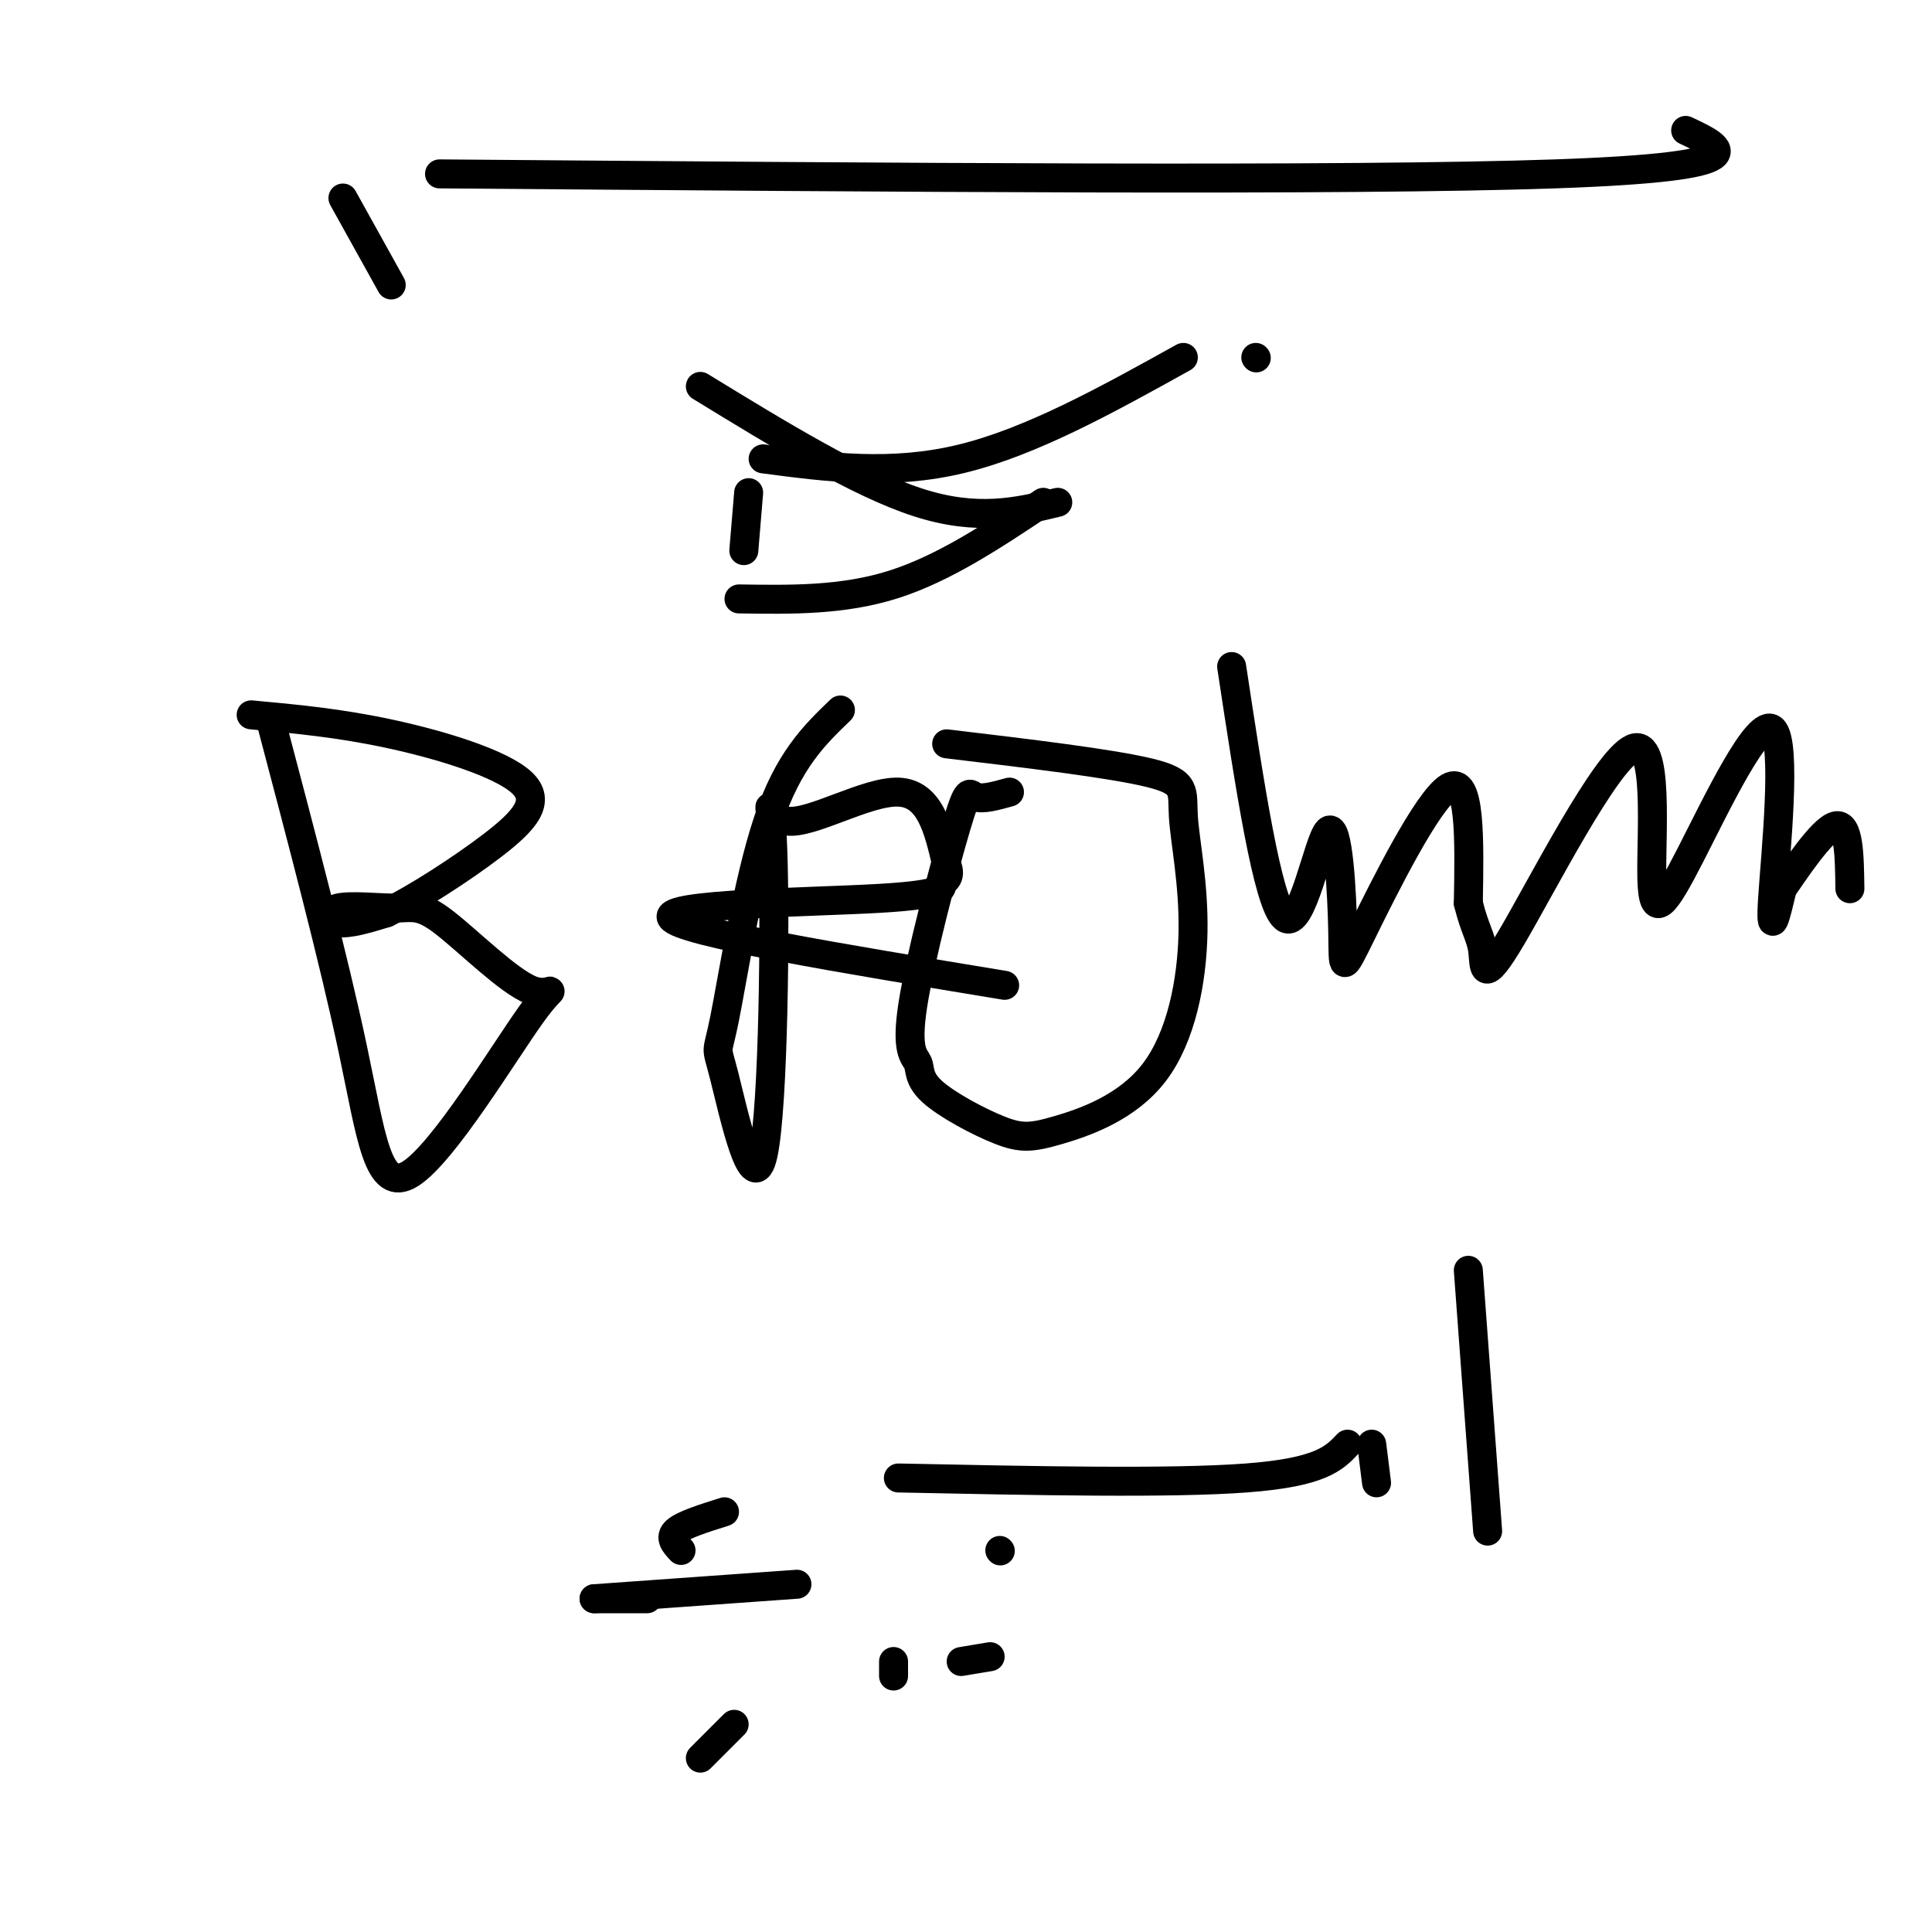 <svg viewBox='0 0 400 400' version='1.1' xmlns='http://www.w3.org/2000/svg' xmlns:xlink='http://www.w3.org/1999/xlink'><g fill='none' stroke='#000000' stroke-width='6' stroke-linecap='round' stroke-linejoin='round'><path d='M56,149c6.550,24.806 13.099,49.612 17,68c3.901,18.388 5.153,30.357 12,26c6.847,-4.357 19.287,-25.041 25,-33c5.713,-7.959 4.697,-3.192 0,-5c-4.697,-1.808 -13.076,-10.192 -18,-14c-4.924,-3.808 -6.392,-3.041 -10,-3c-3.608,0.041 -9.356,-0.643 -12,0c-2.644,0.643 -2.184,2.612 0,3c2.184,0.388 6.092,-0.806 10,-2'/><path d='M80,189c5.828,-2.839 15.397,-8.936 22,-14c6.603,-5.064 10.239,-9.094 6,-13c-4.239,-3.906 -16.354,-7.687 -27,-10c-10.646,-2.313 -19.823,-3.156 -29,-4'/><path d='M174,147c-5.380,5.177 -10.759,10.353 -15,23c-4.241,12.647 -7.342,32.763 -9,41c-1.658,8.237 -1.873,4.593 0,12c1.873,7.407 5.833,25.863 8,16c2.167,-9.863 2.540,-48.046 2,-63c-0.540,-14.954 -1.991,-6.680 3,-6c4.991,0.680 16.426,-6.234 23,-6c6.574,0.234 8.287,7.617 10,15'/><path d='M196,179c1.203,3.064 -0.791,3.223 -1,4c-0.209,0.777 1.367,2.171 -13,3c-14.367,0.829 -44.676,1.094 -43,4c1.676,2.906 35.338,8.453 69,14'/><path d='M209,164c-2.787,0.777 -5.575,1.554 -7,1c-1.425,-0.554 -1.489,-2.439 -4,6c-2.511,8.439 -7.470,27.202 -9,37c-1.530,9.798 0.367,10.632 1,12c0.633,1.368 0.001,3.271 3,6c2.999,2.729 9.628,6.282 14,8c4.372,1.718 6.487,1.599 12,0c5.513,-1.599 14.425,-4.677 20,-12c5.575,-7.323 7.814,-18.891 8,-29c0.186,-10.109 -1.681,-18.760 -2,-24c-0.319,-5.240 0.909,-7.069 -7,-9c-7.909,-1.931 -24.954,-3.966 -42,-6'/><path d='M255,138c3.725,24.579 7.450,49.158 11,52c3.550,2.842 6.924,-16.053 9,-18c2.076,-1.947 2.856,13.056 3,21c0.144,7.944 -0.346,8.831 4,0c4.346,-8.831 13.527,-27.380 18,-30c4.473,-2.620 4.236,10.690 4,24'/><path d='M304,187c1.327,5.413 2.645,6.946 3,10c0.355,3.054 -0.254,7.628 6,-3c6.254,-10.628 19.372,-36.460 25,-39c5.628,-2.540 3.765,18.212 4,27c0.235,8.788 2.568,5.613 8,-5c5.432,-10.613 13.962,-28.665 17,-26c3.038,2.665 0.582,26.047 0,35c-0.582,8.953 0.709,3.476 2,-2'/><path d='M369,184c2.622,-3.778 8.178,-12.222 11,-13c2.822,-0.778 2.911,6.111 3,13'/><path d='M145,364c0.000,0.000 7.000,-7.000 7,-7'/><path d='M185,347c0.000,0.000 0.000,-3.000 0,-3'/><path d='M134,331c0.000,0.000 -11.000,0.000 -11,0'/><path d='M123,331c0.000,0.000 42.000,-3.000 42,-3'/><path d='M207,321c0.000,0.000 0.100,0.100 0.1,0.1'/><path d='M205,343c0.000,0.000 -6.000,1.000 -6,1'/><path d='M141,321c-1.250,-1.333 -2.500,-2.667 -1,-4c1.500,-1.333 5.750,-2.667 10,-4'/><path d='M186,306c28.250,0.583 56.500,1.167 72,0c15.500,-1.167 18.250,-4.083 21,-7'/><path d='M284,299c0.000,0.000 1.000,8.000 1,8'/><path d='M308,317c0.000,0.000 -4.000,-54.000 -4,-54'/><path d='M219,104c-8.333,2.000 -16.667,4.000 -29,0c-12.333,-4.000 -28.667,-14.000 -45,-24'/><path d='M81,59c0.000,0.000 -10.000,-18.000 -10,-18'/><path d='M91,36c94.000,0.750 188.000,1.500 231,0c43.000,-1.500 35.000,-5.250 27,-9'/><path d='M245,74c-15.750,8.750 -31.500,17.500 -46,21c-14.500,3.500 -27.750,1.750 -41,0'/><path d='M155,102c0.000,0.000 -1.000,12.000 -1,12'/><path d='M153,124c10.750,0.167 21.500,0.333 32,-3c10.500,-3.333 20.750,-10.167 31,-17'/><path d='M260,74c0.000,0.000 0.100,0.100 0.1,0.1'/></g>
</svg>
